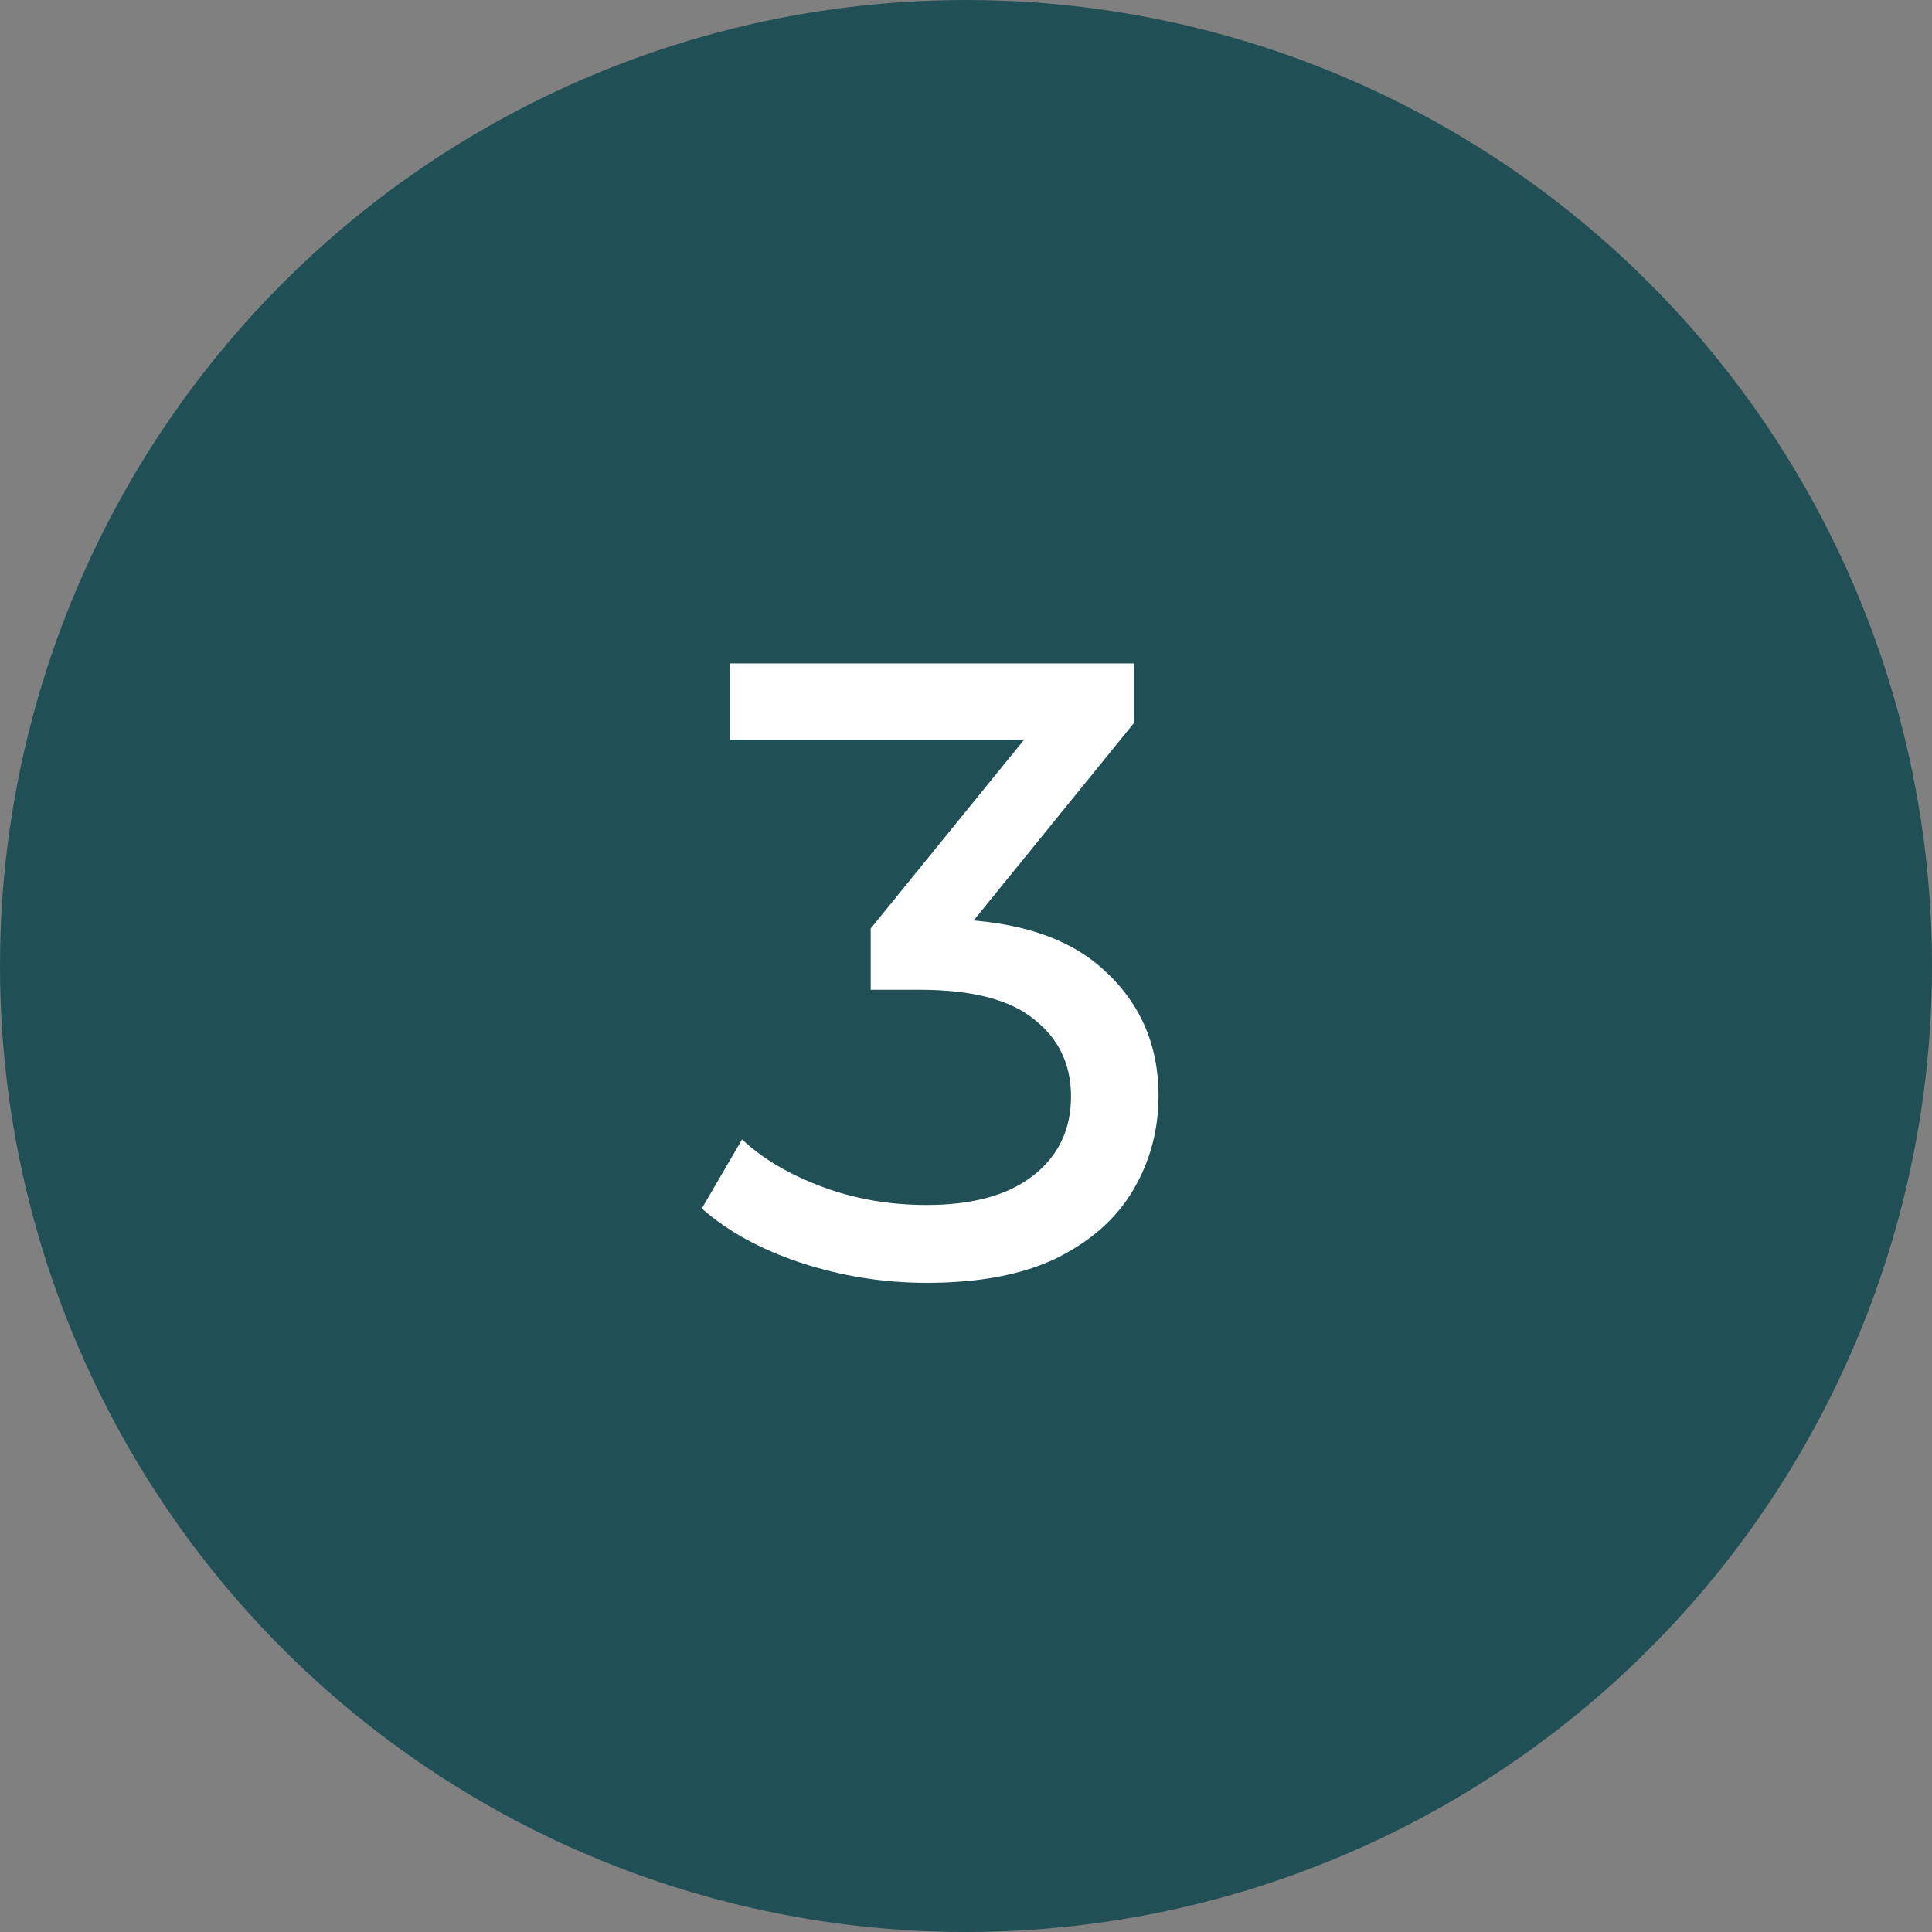 <svg xmlns="http://www.w3.org/2000/svg" width="53" height="53" viewBox="0 0 53 53" fill="none"><rect x="0" y="0" width="53" height="53" fill="#808080" stroke="none"/><circle cx="26.5" cy="26.5" r="26.5" fill="#204F55"></circle><path d="M25.421 35.192C24.237 35.192 23.085 35.008 21.965 34.64C20.861 34.272 19.957 33.776 19.253 33.152L20.357 31.256C20.917 31.784 21.645 32.216 22.541 32.552C23.437 32.888 24.397 33.056 25.421 33.056C26.669 33.056 27.637 32.792 28.325 32.264C29.029 31.72 29.381 30.992 29.381 30.08C29.381 29.2 29.045 28.496 28.373 27.968C27.717 27.424 26.669 27.152 25.229 27.152H23.885V25.472L28.877 19.328L29.213 20.288H20.021V18.2H31.109V19.832L26.141 25.952L24.893 25.208H25.685C27.717 25.208 29.237 25.664 30.245 26.576C31.269 27.488 31.781 28.648 31.781 30.056C31.781 31 31.549 31.864 31.085 32.648C30.621 33.432 29.917 34.056 28.973 34.52C28.045 34.968 26.861 35.192 25.421 35.192Z" fill="white"></path></svg>